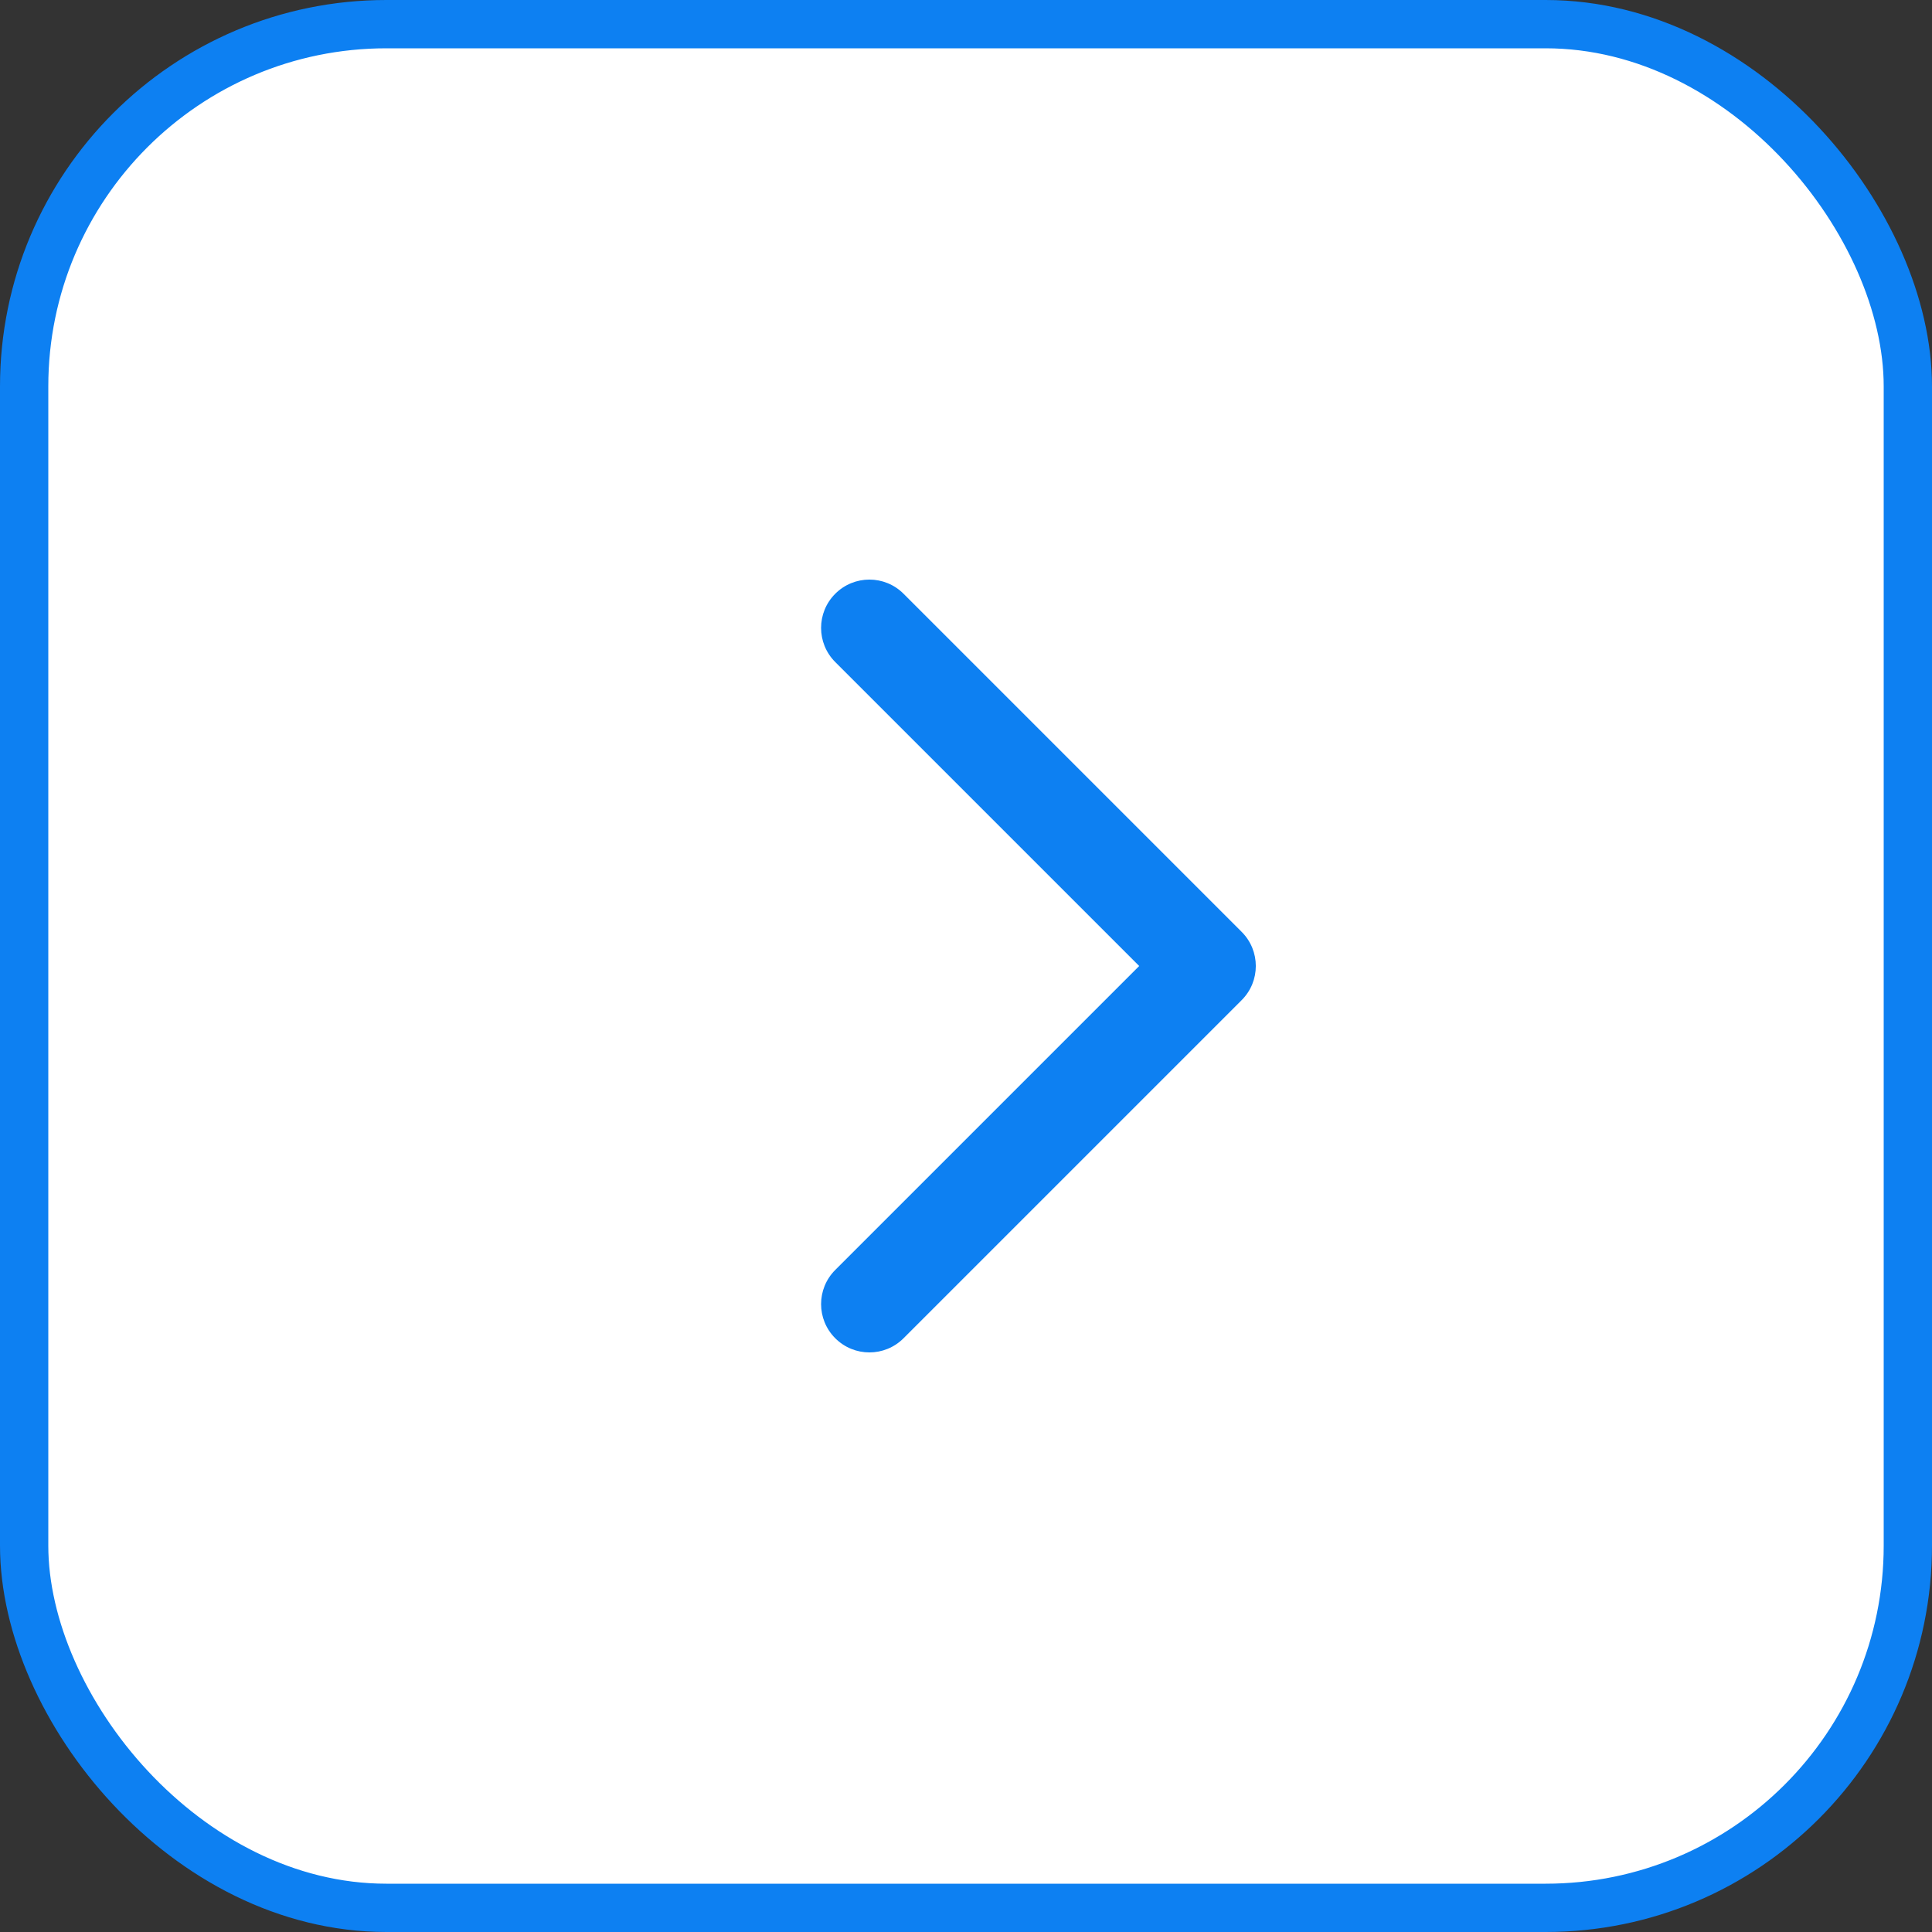 <?xml version="1.0" encoding="UTF-8"?> <svg xmlns="http://www.w3.org/2000/svg" width="40" height="40" viewBox="0 0 40 40" fill="none"><rect x="0" y="0" width="40" height="40" fill="#333333" stroke="none"/><rect x="0.5" y="0.5" width="39" height="39" rx="7.5" fill="white" stroke="#0D80F2"></rect><path fill-rule="evenodd" clip-rule="evenodd" d="M17.293 12.293C17.683 11.902 18.317 11.902 18.707 12.293L25.707 19.293C26.098 19.683 26.098 20.317 25.707 20.707L18.707 27.707C18.317 28.098 17.683 28.098 17.293 27.707C16.902 27.317 16.902 26.683 17.293 26.293L23.586 20L17.293 13.707C16.902 13.317 16.902 12.683 17.293 12.293Z" fill="#0D80F2"></path></svg> 